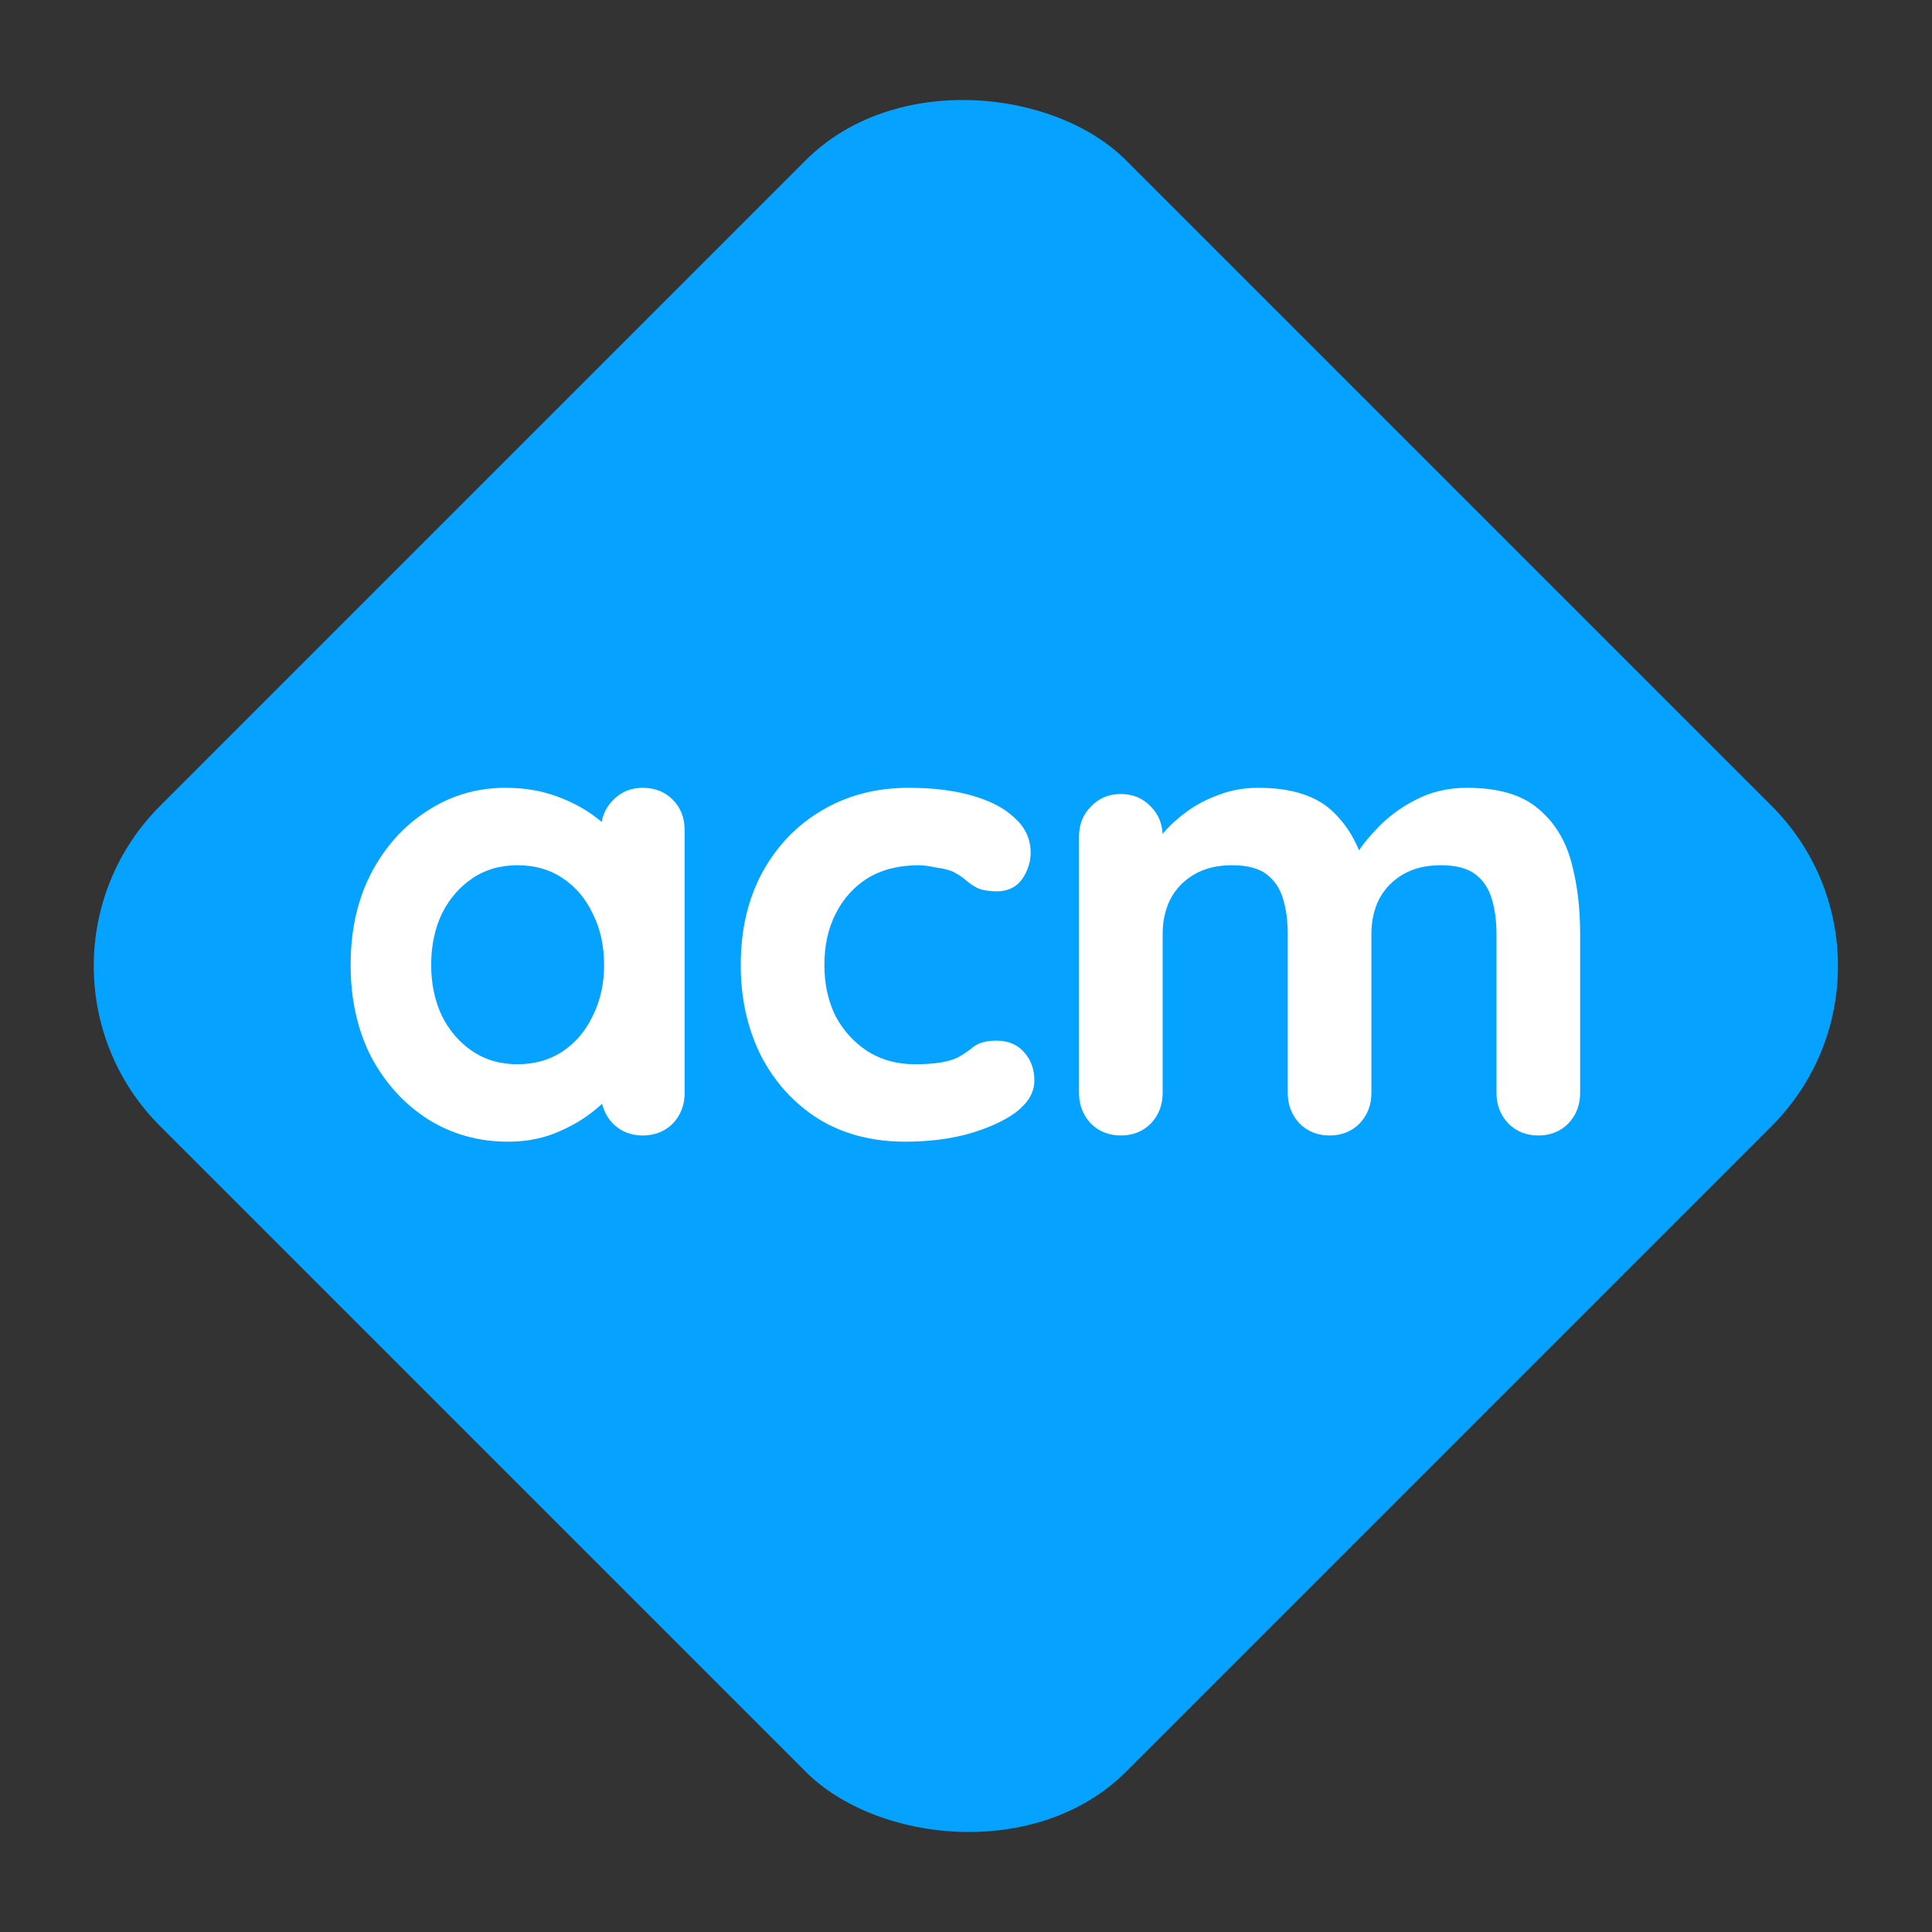 <svg width="128" height="128" viewBox="0 0 128 128" fill="none" xmlns="http://www.w3.org/2000/svg">
<rect x="0" y="0" width="128" height="128" fill="#333333" stroke="none"/>
<rect width="90.51" height="90.51" rx="15" transform="matrix(0.707 -0.707 0.707 0.707 0 64)" fill="#05A3FF"/>
<mask id="path-2-outside-1_10_954" maskUnits="userSpaceOnUse" x="22.532" y="51.495" width="83" height="25" fill="black">
<rect fill="white" x="22.532" y="51.495" width="83" height="25"/>
<path d="M42.589 52.495C43.302 52.495 43.892 52.729 44.359 53.195C44.825 53.661 45.058 54.265 45.058 55.006V72.416C45.058 73.13 44.825 73.733 44.359 74.227C43.892 74.694 43.302 74.927 42.589 74.927C41.875 74.927 41.285 74.694 40.819 74.227C40.352 73.733 40.119 73.13 40.119 72.416V70.4L41.025 70.77C41.025 71.127 40.833 71.566 40.449 72.087C40.064 72.581 39.543 73.075 38.885 73.569C38.226 74.063 37.444 74.488 36.538 74.845C35.66 75.174 34.7 75.338 33.657 75.338C31.764 75.338 30.049 74.858 28.512 73.898C26.976 72.91 25.755 71.566 24.849 69.864C23.971 68.136 23.532 66.16 23.532 63.938C23.532 61.688 23.971 59.712 24.849 58.011C25.755 56.282 26.962 54.938 28.471 53.977C29.98 52.989 31.654 52.495 33.493 52.495C34.673 52.495 35.756 52.674 36.744 53.03C37.732 53.387 38.583 53.84 39.296 54.389C40.037 54.938 40.599 55.5 40.984 56.076C41.395 56.625 41.601 57.091 41.601 57.476L40.119 58.011V55.006C40.119 54.293 40.352 53.703 40.819 53.236C41.285 52.742 41.875 52.495 42.589 52.495ZM34.275 70.811C35.482 70.811 36.538 70.509 37.444 69.906C38.349 69.302 39.049 68.479 39.543 67.436C40.064 66.393 40.325 65.227 40.325 63.938C40.325 62.62 40.064 61.441 39.543 60.398C39.049 59.355 38.349 58.532 37.444 57.928C36.538 57.325 35.482 57.023 34.275 57.023C33.095 57.023 32.052 57.325 31.147 57.928C30.241 58.532 29.528 59.355 29.006 60.398C28.512 61.441 28.265 62.62 28.265 63.938C28.265 65.227 28.512 66.393 29.006 67.436C29.528 68.479 30.241 69.302 31.147 69.906C32.052 70.509 33.095 70.811 34.275 70.811Z"/>
<path d="M60.202 52.495C61.766 52.495 63.124 52.66 64.277 52.989C65.457 53.319 66.362 53.785 66.993 54.389C67.652 54.965 67.981 55.665 67.981 56.488C67.981 57.037 67.816 57.558 67.487 58.052C67.158 58.518 66.678 58.752 66.046 58.752C65.608 58.752 65.237 58.697 64.935 58.587C64.661 58.45 64.414 58.285 64.194 58.093C63.975 57.901 63.714 57.722 63.412 57.558C63.138 57.393 62.713 57.27 62.136 57.188C61.588 57.078 61.176 57.023 60.902 57.023C59.502 57.023 58.309 57.325 57.321 57.928C56.36 58.532 55.62 59.355 55.098 60.398C54.577 61.413 54.316 62.593 54.316 63.938C54.316 65.255 54.577 66.434 55.098 67.477C55.647 68.492 56.388 69.302 57.321 69.906C58.281 70.509 59.379 70.811 60.614 70.811C61.3 70.811 61.889 70.77 62.383 70.688C62.877 70.605 63.289 70.482 63.618 70.317C64.002 70.098 64.345 69.864 64.647 69.618C64.949 69.371 65.402 69.247 66.005 69.247C66.719 69.247 67.268 69.48 67.652 69.947C68.036 70.386 68.228 70.934 68.228 71.593C68.228 72.279 67.844 72.91 67.076 73.486C66.307 74.035 65.292 74.488 64.03 74.845C62.795 75.174 61.45 75.338 59.996 75.338C57.828 75.338 55.949 74.845 54.357 73.857C52.766 72.842 51.531 71.47 50.653 69.741C49.803 68.012 49.377 66.078 49.377 63.938C49.377 61.688 49.83 59.712 50.735 58.011C51.668 56.282 52.944 54.938 54.563 53.977C56.209 52.989 58.089 52.495 60.202 52.495Z"/>
<path d="M83.355 52.495C85.55 52.495 87.169 53.03 88.212 54.101C89.255 55.143 89.941 56.502 90.27 58.175L89.57 57.805L89.899 57.146C90.229 56.515 90.736 55.843 91.422 55.13C92.108 54.389 92.931 53.771 93.892 53.277C94.88 52.756 95.977 52.495 97.184 52.495C99.16 52.495 100.656 52.921 101.671 53.771C102.714 54.622 103.427 55.761 103.811 57.188C104.195 58.587 104.387 60.151 104.387 61.88V72.416C104.387 73.13 104.154 73.733 103.688 74.227C103.221 74.694 102.631 74.927 101.918 74.927C101.204 74.927 100.614 74.694 100.148 74.227C99.681 73.733 99.448 73.13 99.448 72.416V61.88C99.448 60.974 99.338 60.165 99.119 59.451C98.9 58.71 98.502 58.12 97.925 57.681C97.349 57.242 96.526 57.023 95.456 57.023C94.413 57.023 93.521 57.242 92.781 57.681C92.04 58.12 91.477 58.71 91.093 59.451C90.736 60.165 90.558 60.974 90.558 61.88V72.416C90.558 73.13 90.325 73.733 89.858 74.227C89.392 74.694 88.802 74.927 88.088 74.927C87.375 74.927 86.785 74.694 86.319 74.227C85.852 73.733 85.619 73.13 85.619 72.416V61.88C85.619 60.974 85.509 60.165 85.29 59.451C85.07 58.71 84.672 58.12 84.096 57.681C83.52 57.242 82.697 57.023 81.626 57.023C80.584 57.023 79.692 57.242 78.951 57.681C78.21 58.12 77.648 58.71 77.264 59.451C76.907 60.165 76.728 60.974 76.728 61.88V72.416C76.728 73.13 76.495 73.733 76.029 74.227C75.562 74.694 74.972 74.927 74.259 74.927C73.546 74.927 72.956 74.694 72.489 74.227C72.023 73.733 71.79 73.13 71.79 72.416V55.418C71.79 54.704 72.023 54.114 72.489 53.648C72.956 53.154 73.546 52.907 74.259 52.907C74.972 52.907 75.562 53.154 76.029 53.648C76.495 54.114 76.728 54.704 76.728 55.418V57.188L76.111 57.064C76.358 56.597 76.701 56.104 77.14 55.582C77.579 55.033 78.114 54.526 78.745 54.059C79.376 53.593 80.076 53.222 80.844 52.948C81.613 52.646 82.45 52.495 83.355 52.495Z"/>
</mask>
<path d="M42.589 52.495C43.302 52.495 43.892 52.729 44.359 53.195C44.825 53.661 45.058 54.265 45.058 55.006V72.416C45.058 73.13 44.825 73.733 44.359 74.227C43.892 74.694 43.302 74.927 42.589 74.927C41.875 74.927 41.285 74.694 40.819 74.227C40.352 73.733 40.119 73.13 40.119 72.416V70.4L41.025 70.77C41.025 71.127 40.833 71.566 40.449 72.087C40.064 72.581 39.543 73.075 38.885 73.569C38.226 74.063 37.444 74.488 36.538 74.845C35.66 75.174 34.7 75.338 33.657 75.338C31.764 75.338 30.049 74.858 28.512 73.898C26.976 72.91 25.755 71.566 24.849 69.864C23.971 68.136 23.532 66.16 23.532 63.938C23.532 61.688 23.971 59.712 24.849 58.011C25.755 56.282 26.962 54.938 28.471 53.977C29.98 52.989 31.654 52.495 33.493 52.495C34.673 52.495 35.756 52.674 36.744 53.03C37.732 53.387 38.583 53.84 39.296 54.389C40.037 54.938 40.599 55.5 40.984 56.076C41.395 56.625 41.601 57.091 41.601 57.476L40.119 58.011V55.006C40.119 54.293 40.352 53.703 40.819 53.236C41.285 52.742 41.875 52.495 42.589 52.495ZM34.275 70.811C35.482 70.811 36.538 70.509 37.444 69.906C38.349 69.302 39.049 68.479 39.543 67.436C40.064 66.393 40.325 65.227 40.325 63.938C40.325 62.62 40.064 61.441 39.543 60.398C39.049 59.355 38.349 58.532 37.444 57.928C36.538 57.325 35.482 57.023 34.275 57.023C33.095 57.023 32.052 57.325 31.147 57.928C30.241 58.532 29.528 59.355 29.006 60.398C28.512 61.441 28.265 62.62 28.265 63.938C28.265 65.227 28.512 66.393 29.006 67.436C29.528 68.479 30.241 69.302 31.147 69.906C32.052 70.509 33.095 70.811 34.275 70.811Z" fill="white"/>
<path d="M60.202 52.495C61.766 52.495 63.124 52.66 64.277 52.989C65.457 53.319 66.362 53.785 66.993 54.389C67.652 54.965 67.981 55.665 67.981 56.488C67.981 57.037 67.816 57.558 67.487 58.052C67.158 58.518 66.678 58.752 66.046 58.752C65.608 58.752 65.237 58.697 64.935 58.587C64.661 58.45 64.414 58.285 64.194 58.093C63.975 57.901 63.714 57.722 63.412 57.558C63.138 57.393 62.713 57.27 62.136 57.188C61.588 57.078 61.176 57.023 60.902 57.023C59.502 57.023 58.309 57.325 57.321 57.928C56.36 58.532 55.62 59.355 55.098 60.398C54.577 61.413 54.316 62.593 54.316 63.938C54.316 65.255 54.577 66.434 55.098 67.477C55.647 68.492 56.388 69.302 57.321 69.906C58.281 70.509 59.379 70.811 60.614 70.811C61.3 70.811 61.889 70.77 62.383 70.688C62.877 70.605 63.289 70.482 63.618 70.317C64.002 70.098 64.345 69.864 64.647 69.618C64.949 69.371 65.402 69.247 66.005 69.247C66.719 69.247 67.268 69.48 67.652 69.947C68.036 70.386 68.228 70.934 68.228 71.593C68.228 72.279 67.844 72.91 67.076 73.486C66.307 74.035 65.292 74.488 64.03 74.845C62.795 75.174 61.45 75.338 59.996 75.338C57.828 75.338 55.949 74.845 54.357 73.857C52.766 72.842 51.531 71.47 50.653 69.741C49.803 68.012 49.377 66.078 49.377 63.938C49.377 61.688 49.83 59.712 50.735 58.011C51.668 56.282 52.944 54.938 54.563 53.977C56.209 52.989 58.089 52.495 60.202 52.495Z" fill="white"/>
<path d="M83.355 52.495C85.55 52.495 87.169 53.03 88.212 54.101C89.255 55.143 89.941 56.502 90.27 58.175L89.57 57.805L89.899 57.146C90.229 56.515 90.736 55.843 91.422 55.13C92.108 54.389 92.931 53.771 93.892 53.277C94.88 52.756 95.977 52.495 97.184 52.495C99.16 52.495 100.656 52.921 101.671 53.771C102.714 54.622 103.427 55.761 103.811 57.188C104.195 58.587 104.387 60.151 104.387 61.88V72.416C104.387 73.13 104.154 73.733 103.688 74.227C103.221 74.694 102.631 74.927 101.918 74.927C101.204 74.927 100.614 74.694 100.148 74.227C99.681 73.733 99.448 73.13 99.448 72.416V61.88C99.448 60.974 99.338 60.165 99.119 59.451C98.9 58.71 98.502 58.12 97.925 57.681C97.349 57.242 96.526 57.023 95.456 57.023C94.413 57.023 93.521 57.242 92.781 57.681C92.04 58.12 91.477 58.71 91.093 59.451C90.736 60.165 90.558 60.974 90.558 61.88V72.416C90.558 73.13 90.325 73.733 89.858 74.227C89.392 74.694 88.802 74.927 88.088 74.927C87.375 74.927 86.785 74.694 86.319 74.227C85.852 73.733 85.619 73.13 85.619 72.416V61.88C85.619 60.974 85.509 60.165 85.29 59.451C85.07 58.71 84.672 58.12 84.096 57.681C83.52 57.242 82.697 57.023 81.626 57.023C80.584 57.023 79.692 57.242 78.951 57.681C78.21 58.12 77.648 58.71 77.264 59.451C76.907 60.165 76.728 60.974 76.728 61.88V72.416C76.728 73.13 76.495 73.733 76.029 74.227C75.562 74.694 74.972 74.927 74.259 74.927C73.546 74.927 72.956 74.694 72.489 74.227C72.023 73.733 71.79 73.13 71.79 72.416V55.418C71.79 54.704 72.023 54.114 72.489 53.648C72.956 53.154 73.546 52.907 74.259 52.907C74.972 52.907 75.562 53.154 76.029 53.648C76.495 54.114 76.728 54.704 76.728 55.418V57.188L76.111 57.064C76.358 56.597 76.701 56.104 77.14 55.582C77.579 55.033 78.114 54.526 78.745 54.059C79.376 53.593 80.076 53.222 80.844 52.948C81.613 52.646 82.45 52.495 83.355 52.495Z" fill="white"/>
<path d="M42.589 52.495C43.302 52.495 43.892 52.729 44.359 53.195C44.825 53.661 45.058 54.265 45.058 55.006V72.416C45.058 73.13 44.825 73.733 44.359 74.227C43.892 74.694 43.302 74.927 42.589 74.927C41.875 74.927 41.285 74.694 40.819 74.227C40.352 73.733 40.119 73.13 40.119 72.416V70.4L41.025 70.77C41.025 71.127 40.833 71.566 40.449 72.087C40.064 72.581 39.543 73.075 38.885 73.569C38.226 74.063 37.444 74.488 36.538 74.845C35.66 75.174 34.7 75.338 33.657 75.338C31.764 75.338 30.049 74.858 28.512 73.898C26.976 72.91 25.755 71.566 24.849 69.864C23.971 68.136 23.532 66.16 23.532 63.938C23.532 61.688 23.971 59.712 24.849 58.011C25.755 56.282 26.962 54.938 28.471 53.977C29.98 52.989 31.654 52.495 33.493 52.495C34.673 52.495 35.756 52.674 36.744 53.03C37.732 53.387 38.583 53.84 39.296 54.389C40.037 54.938 40.599 55.5 40.984 56.076C41.395 56.625 41.601 57.091 41.601 57.476L40.119 58.011V55.006C40.119 54.293 40.352 53.703 40.819 53.236C41.285 52.742 41.875 52.495 42.589 52.495ZM34.275 70.811C35.482 70.811 36.538 70.509 37.444 69.906C38.349 69.302 39.049 68.479 39.543 67.436C40.064 66.393 40.325 65.227 40.325 63.938C40.325 62.62 40.064 61.441 39.543 60.398C39.049 59.355 38.349 58.532 37.444 57.928C36.538 57.325 35.482 57.023 34.275 57.023C33.095 57.023 32.052 57.325 31.147 57.928C30.241 58.532 29.528 59.355 29.006 60.398C28.512 61.441 28.265 62.62 28.265 63.938C28.265 65.227 28.512 66.393 29.006 67.436C29.528 68.479 30.241 69.302 31.147 69.906C32.052 70.509 33.095 70.811 34.275 70.811Z" stroke="white" stroke-width="0.603" mask="url(#path-2-outside-1_10_954)"/>
<path d="M60.202 52.495C61.766 52.495 63.124 52.66 64.277 52.989C65.457 53.319 66.362 53.785 66.993 54.389C67.652 54.965 67.981 55.665 67.981 56.488C67.981 57.037 67.816 57.558 67.487 58.052C67.158 58.518 66.678 58.752 66.046 58.752C65.608 58.752 65.237 58.697 64.935 58.587C64.661 58.45 64.414 58.285 64.194 58.093C63.975 57.901 63.714 57.722 63.412 57.558C63.138 57.393 62.713 57.27 62.136 57.188C61.588 57.078 61.176 57.023 60.902 57.023C59.502 57.023 58.309 57.325 57.321 57.928C56.36 58.532 55.62 59.355 55.098 60.398C54.577 61.413 54.316 62.593 54.316 63.938C54.316 65.255 54.577 66.434 55.098 67.477C55.647 68.492 56.388 69.302 57.321 69.906C58.281 70.509 59.379 70.811 60.614 70.811C61.3 70.811 61.889 70.77 62.383 70.688C62.877 70.605 63.289 70.482 63.618 70.317C64.002 70.098 64.345 69.864 64.647 69.618C64.949 69.371 65.402 69.247 66.005 69.247C66.719 69.247 67.268 69.48 67.652 69.947C68.036 70.386 68.228 70.934 68.228 71.593C68.228 72.279 67.844 72.91 67.076 73.486C66.307 74.035 65.292 74.488 64.03 74.845C62.795 75.174 61.45 75.338 59.996 75.338C57.828 75.338 55.949 74.845 54.357 73.857C52.766 72.842 51.531 71.47 50.653 69.741C49.803 68.012 49.377 66.078 49.377 63.938C49.377 61.688 49.83 59.712 50.735 58.011C51.668 56.282 52.944 54.938 54.563 53.977C56.209 52.989 58.089 52.495 60.202 52.495Z" stroke="white" stroke-width="0.603" mask="url(#path-2-outside-1_10_954)"/>
<path d="M83.355 52.495C85.55 52.495 87.169 53.03 88.212 54.101C89.255 55.143 89.941 56.502 90.27 58.175L89.57 57.805L89.899 57.146C90.229 56.515 90.736 55.843 91.422 55.13C92.108 54.389 92.931 53.771 93.892 53.277C94.88 52.756 95.977 52.495 97.184 52.495C99.16 52.495 100.656 52.921 101.671 53.771C102.714 54.622 103.427 55.761 103.811 57.188C104.195 58.587 104.387 60.151 104.387 61.88V72.416C104.387 73.13 104.154 73.733 103.688 74.227C103.221 74.694 102.631 74.927 101.918 74.927C101.204 74.927 100.614 74.694 100.148 74.227C99.681 73.733 99.448 73.13 99.448 72.416V61.88C99.448 60.974 99.338 60.165 99.119 59.451C98.9 58.71 98.502 58.12 97.925 57.681C97.349 57.242 96.526 57.023 95.456 57.023C94.413 57.023 93.521 57.242 92.781 57.681C92.04 58.12 91.477 58.71 91.093 59.451C90.736 60.165 90.558 60.974 90.558 61.88V72.416C90.558 73.13 90.325 73.733 89.858 74.227C89.392 74.694 88.802 74.927 88.088 74.927C87.375 74.927 86.785 74.694 86.319 74.227C85.852 73.733 85.619 73.13 85.619 72.416V61.88C85.619 60.974 85.509 60.165 85.29 59.451C85.07 58.71 84.672 58.12 84.096 57.681C83.52 57.242 82.697 57.023 81.626 57.023C80.584 57.023 79.692 57.242 78.951 57.681C78.21 58.12 77.648 58.71 77.264 59.451C76.907 60.165 76.728 60.974 76.728 61.88V72.416C76.728 73.13 76.495 73.733 76.029 74.227C75.562 74.694 74.972 74.927 74.259 74.927C73.546 74.927 72.956 74.694 72.489 74.227C72.023 73.733 71.79 73.13 71.79 72.416V55.418C71.79 54.704 72.023 54.114 72.489 53.648C72.956 53.154 73.546 52.907 74.259 52.907C74.972 52.907 75.562 53.154 76.029 53.648C76.495 54.114 76.728 54.704 76.728 55.418V57.188L76.111 57.064C76.358 56.597 76.701 56.104 77.14 55.582C77.579 55.033 78.114 54.526 78.745 54.059C79.376 53.593 80.076 53.222 80.844 52.948C81.613 52.646 82.45 52.495 83.355 52.495Z" stroke="white" stroke-width="0.603" mask="url(#path-2-outside-1_10_954)"/>
</svg>
